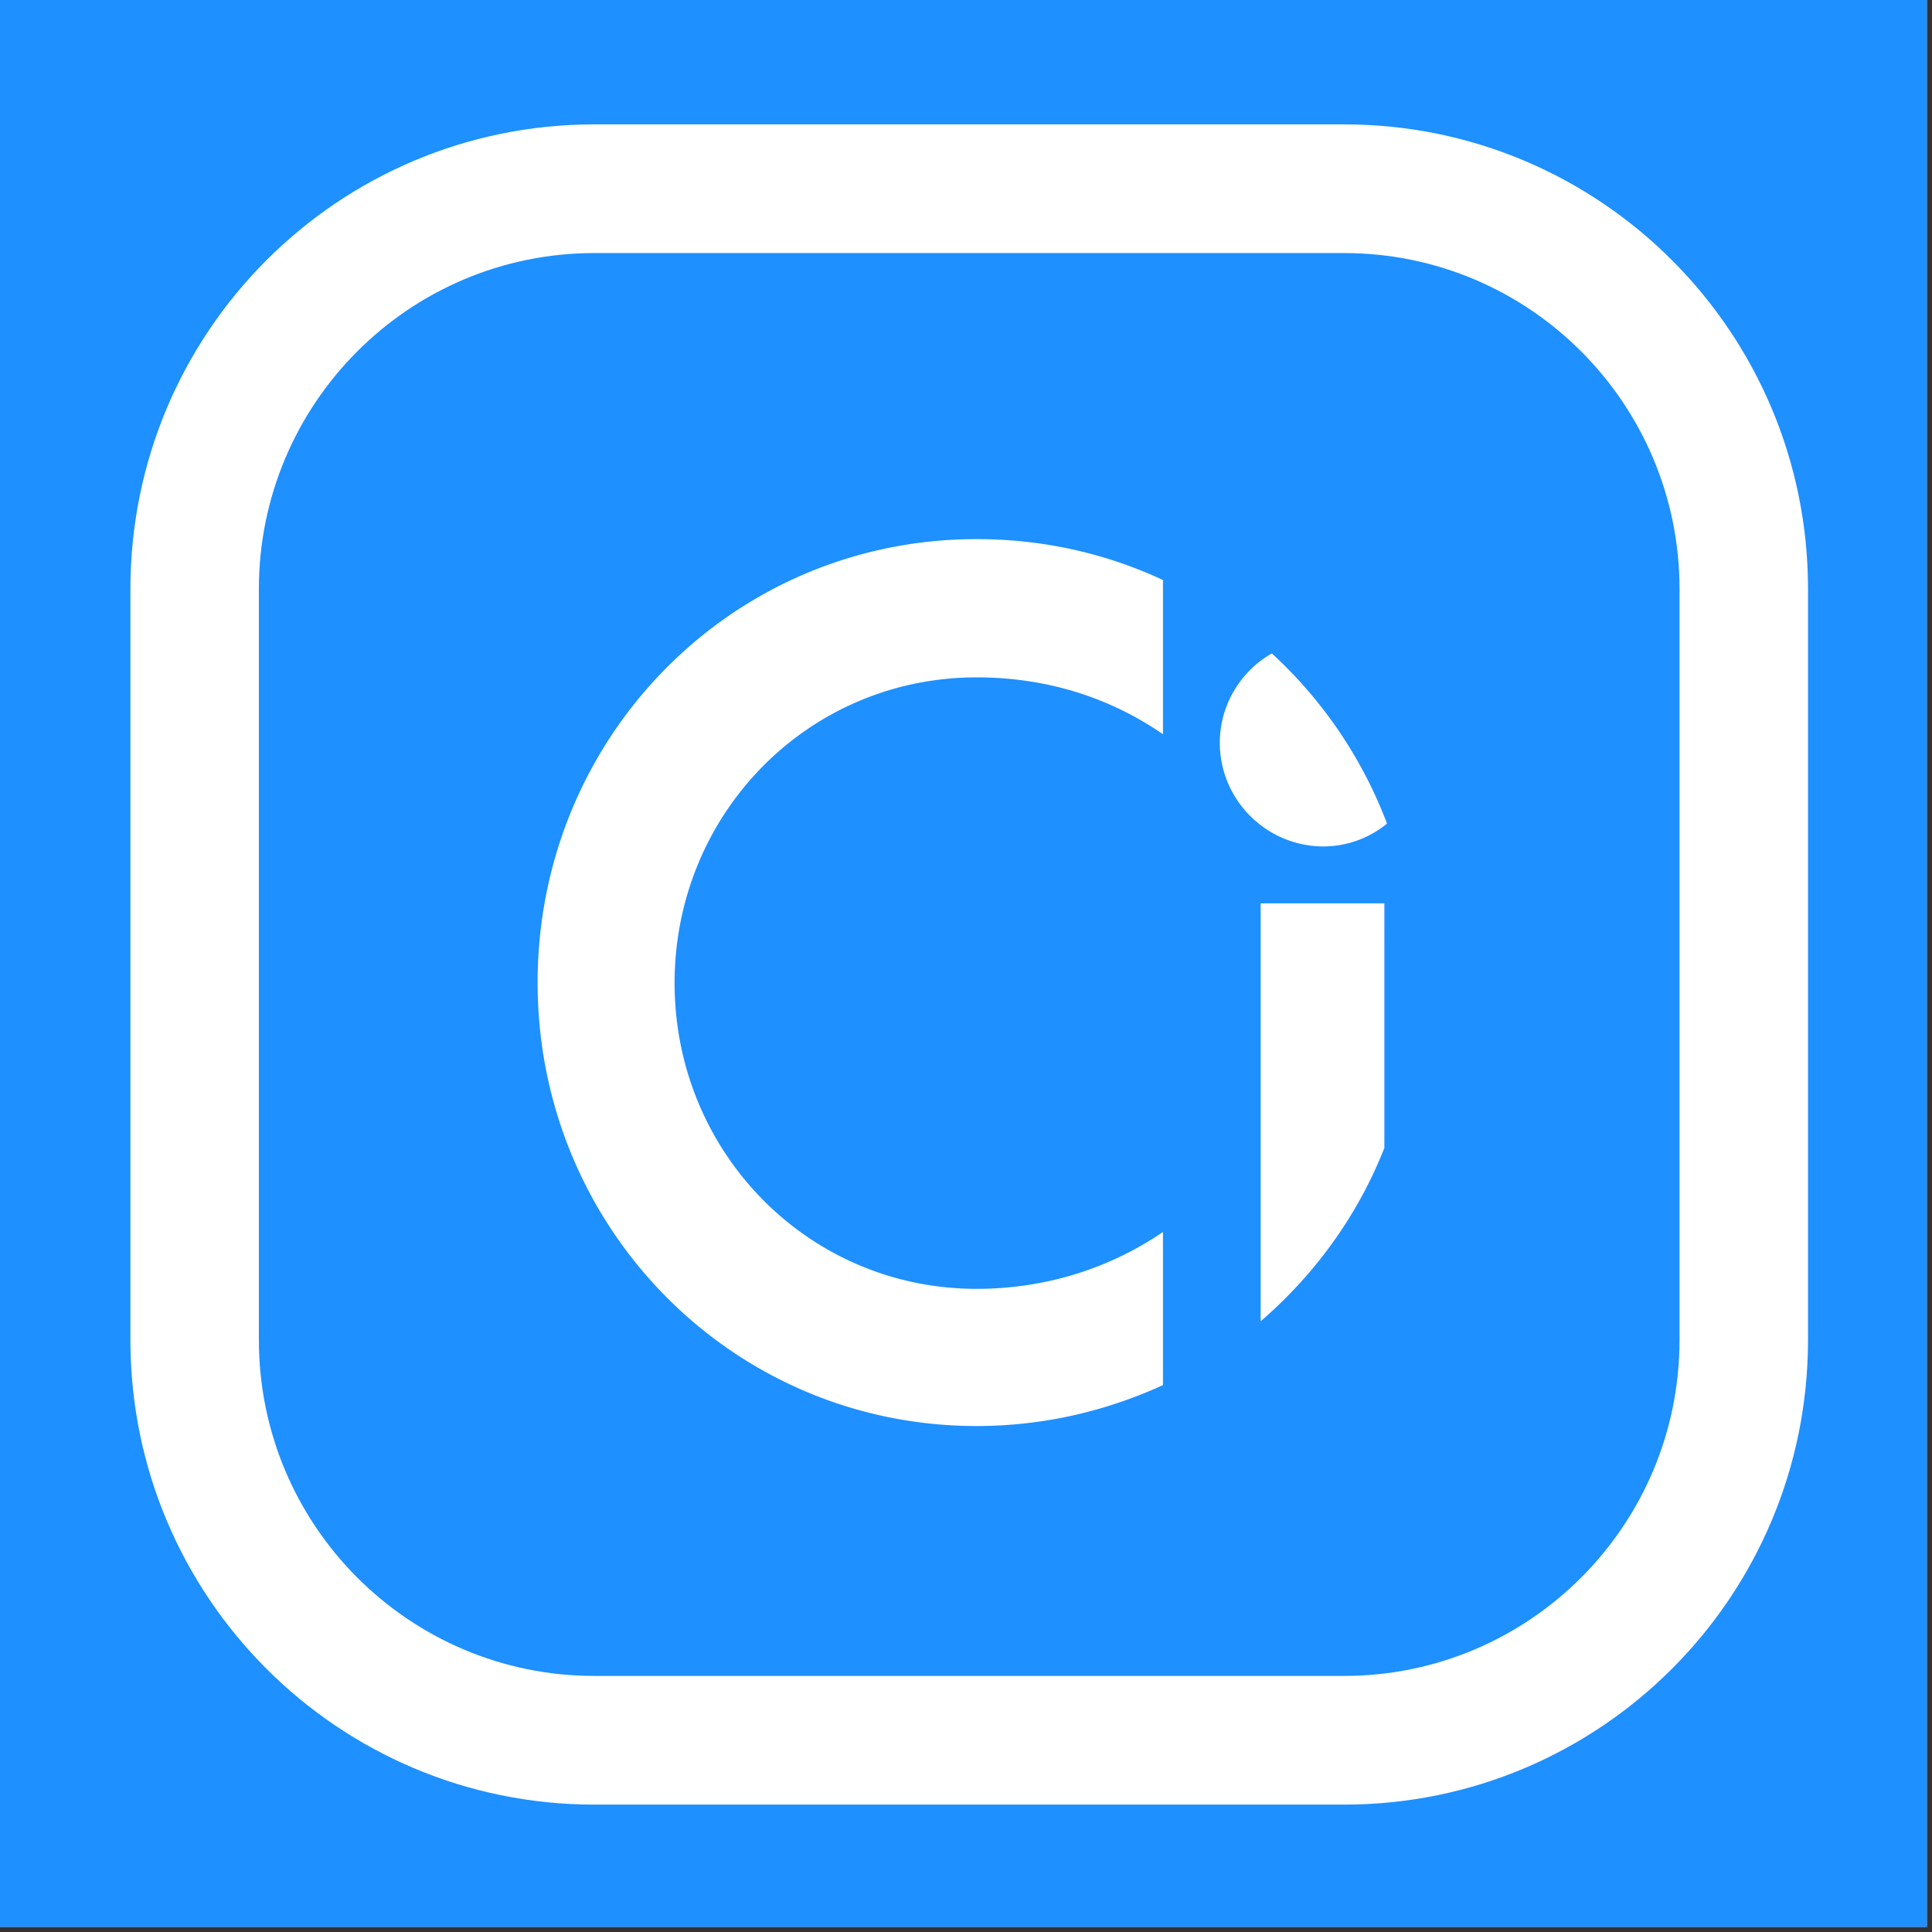 <svg xmlns="http://www.w3.org/2000/svg" version="1.0" viewBox="0 0 187.5 187.5"><rect x="0" y="0" width="187.5" height="187.5" fill="#333333" stroke="none"/><defs><clipPath id="a"><path d="M12 12.07h164v163.067H12Zm0 0"/></clipPath></defs><path fill="#fff" d="M0 0h187v187H0Zm0 0"/><path fill="#1e90ff" d="M0 0h187v187H0Zm0 0"/><path fill="#fff" d="M112.867 56.293c-5.512-2.578-11.644-3.973-18.082-3.973-23.754 0-42.61 19.25-42.61 43.04 0 23.788 18.907 43.035 42.61 43.035 6.438 0 12.57-1.446 18.082-3.973v-14.863c-5.047 3.457-11.281 5.523-18.082 5.523-16.387 0-29.316-13.316-29.316-29.672 0-16.41 12.93-29.672 29.316-29.672 6.8 0 12.93 1.961 18.082 5.52ZM134.352 111.406c-2.575 6.555-6.75 12.281-12.004 16.824V87.668h12.004ZM118.383 72.086c0-3.715 2.058-6.969 5.047-8.672a43.129 43.129 0 0 1 11.18 16.516 9.792 9.792 0 0 1-6.235 2.218c-5.512-.05-9.992-4.543-9.992-10.062Zm0 0"/><g clip-path="url(#a)"><path fill="#fff" fill-rule="evenodd" d="M57.688 12.07c-24.887 0-45.032 20.176-45.032 45.102v72.863c0 24.926 20.145 45.102 45.032 45.102h72.75c24.886 0 45.03-20.176 45.03-45.102V57.172c0-24.926-20.144-45.102-45.03-45.102ZM25.124 57.172c0-18.008 14.582-32.613 32.563-32.613h72.75c17.98 0 32.562 14.605 32.562 32.613v72.863c0 18.008-14.582 32.613-32.563 32.613h-72.75c-17.98 0-32.562-14.605-32.562-32.613Zm0 0"/></g></svg>